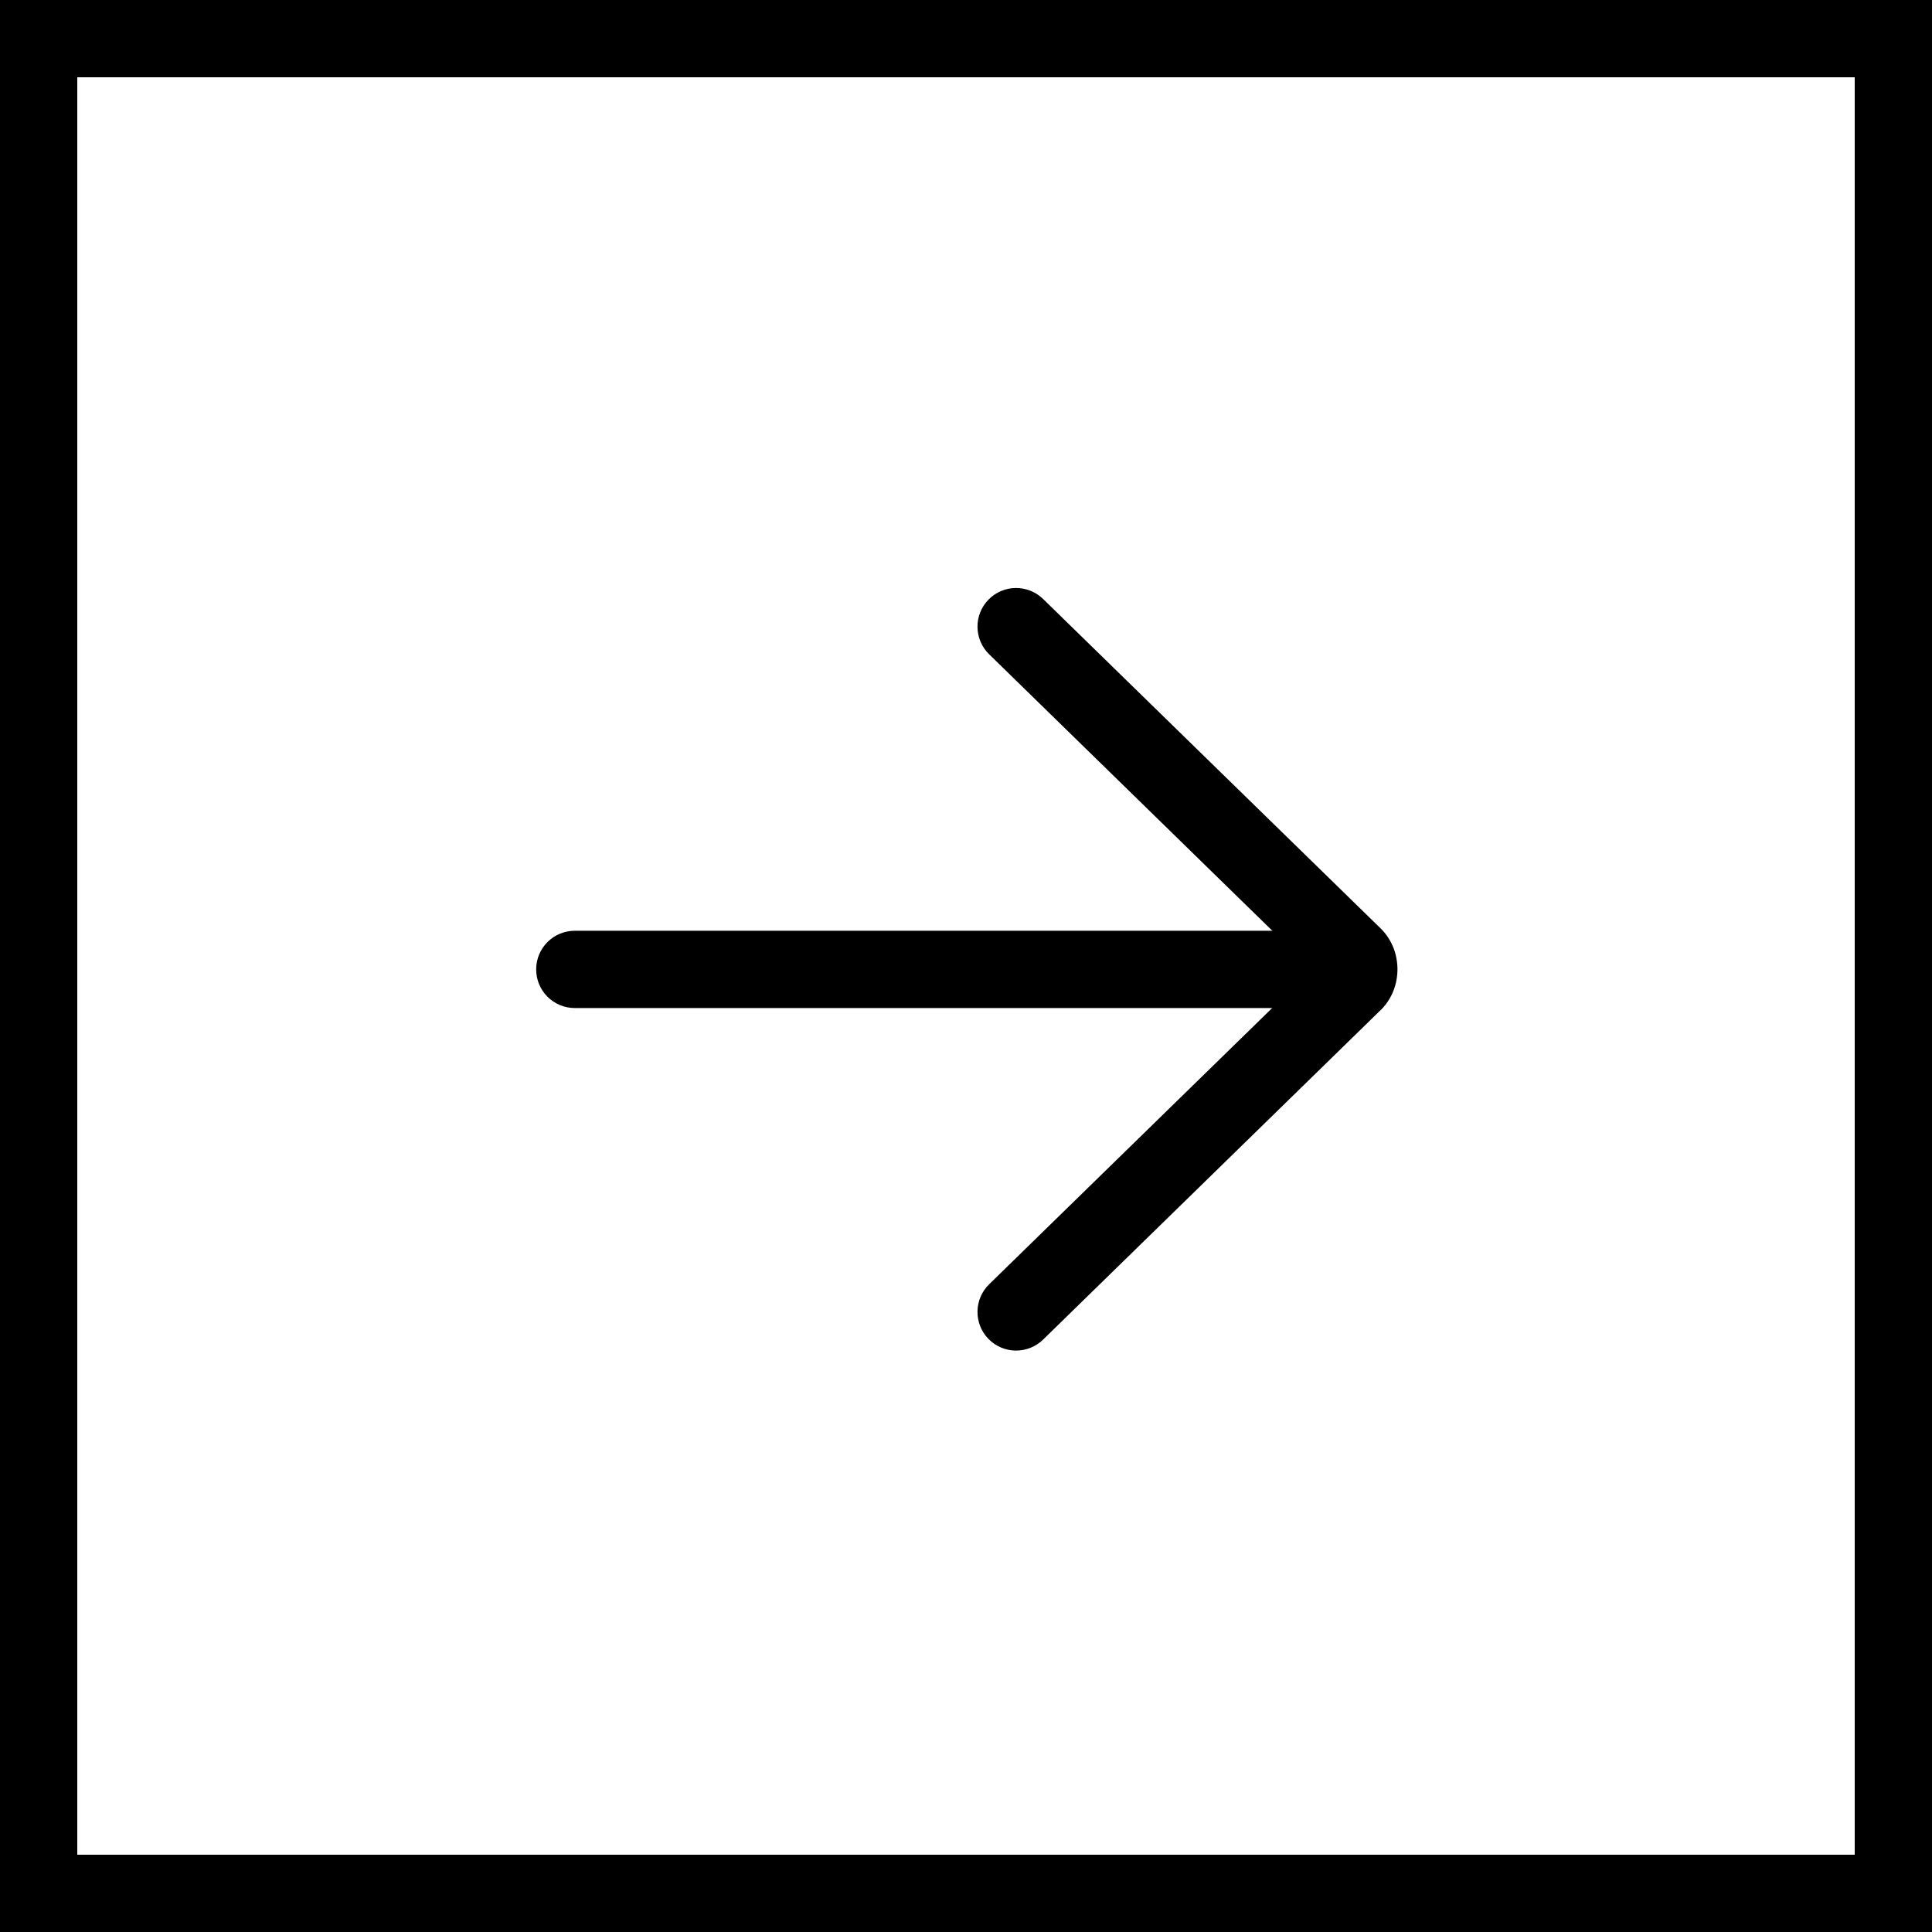 <svg width="25" height="25" viewBox="0 0 25 25" fill="none" xmlns="http://www.w3.org/2000/svg">
<path fill-rule="evenodd" clip-rule="evenodd" d="M24 1H1V24H24V1ZM0 0V25H25V0H0Z" fill="black"/>
<path fill-rule="evenodd" clip-rule="evenodd" d="M12.791 7.759C12.983 7.562 13.3 7.558 13.498 7.751L17.873 12.021C17.948 12.097 18 12.184 18.034 12.272C18.067 12.36 18.083 12.452 18.083 12.543C18.083 12.633 18.067 12.725 18.034 12.813C18 12.901 17.948 12.988 17.873 13.064L17.868 13.068L13.498 17.334C13.3 17.527 12.983 17.523 12.791 17.326C12.598 17.128 12.602 16.812 12.799 16.619L16.975 12.543L12.799 8.466C12.602 8.273 12.598 7.957 12.791 7.759Z" fill="black"/>
<path fill-rule="evenodd" clip-rule="evenodd" d="M6.938 12.544C6.938 12.268 7.161 12.044 7.438 12.044L16.939 12.044C17.215 12.044 17.439 12.268 17.439 12.544C17.439 12.82 17.215 13.044 16.939 13.044L7.438 13.044C7.161 13.044 6.938 12.82 6.938 12.544Z" fill="black"/>
</svg>

